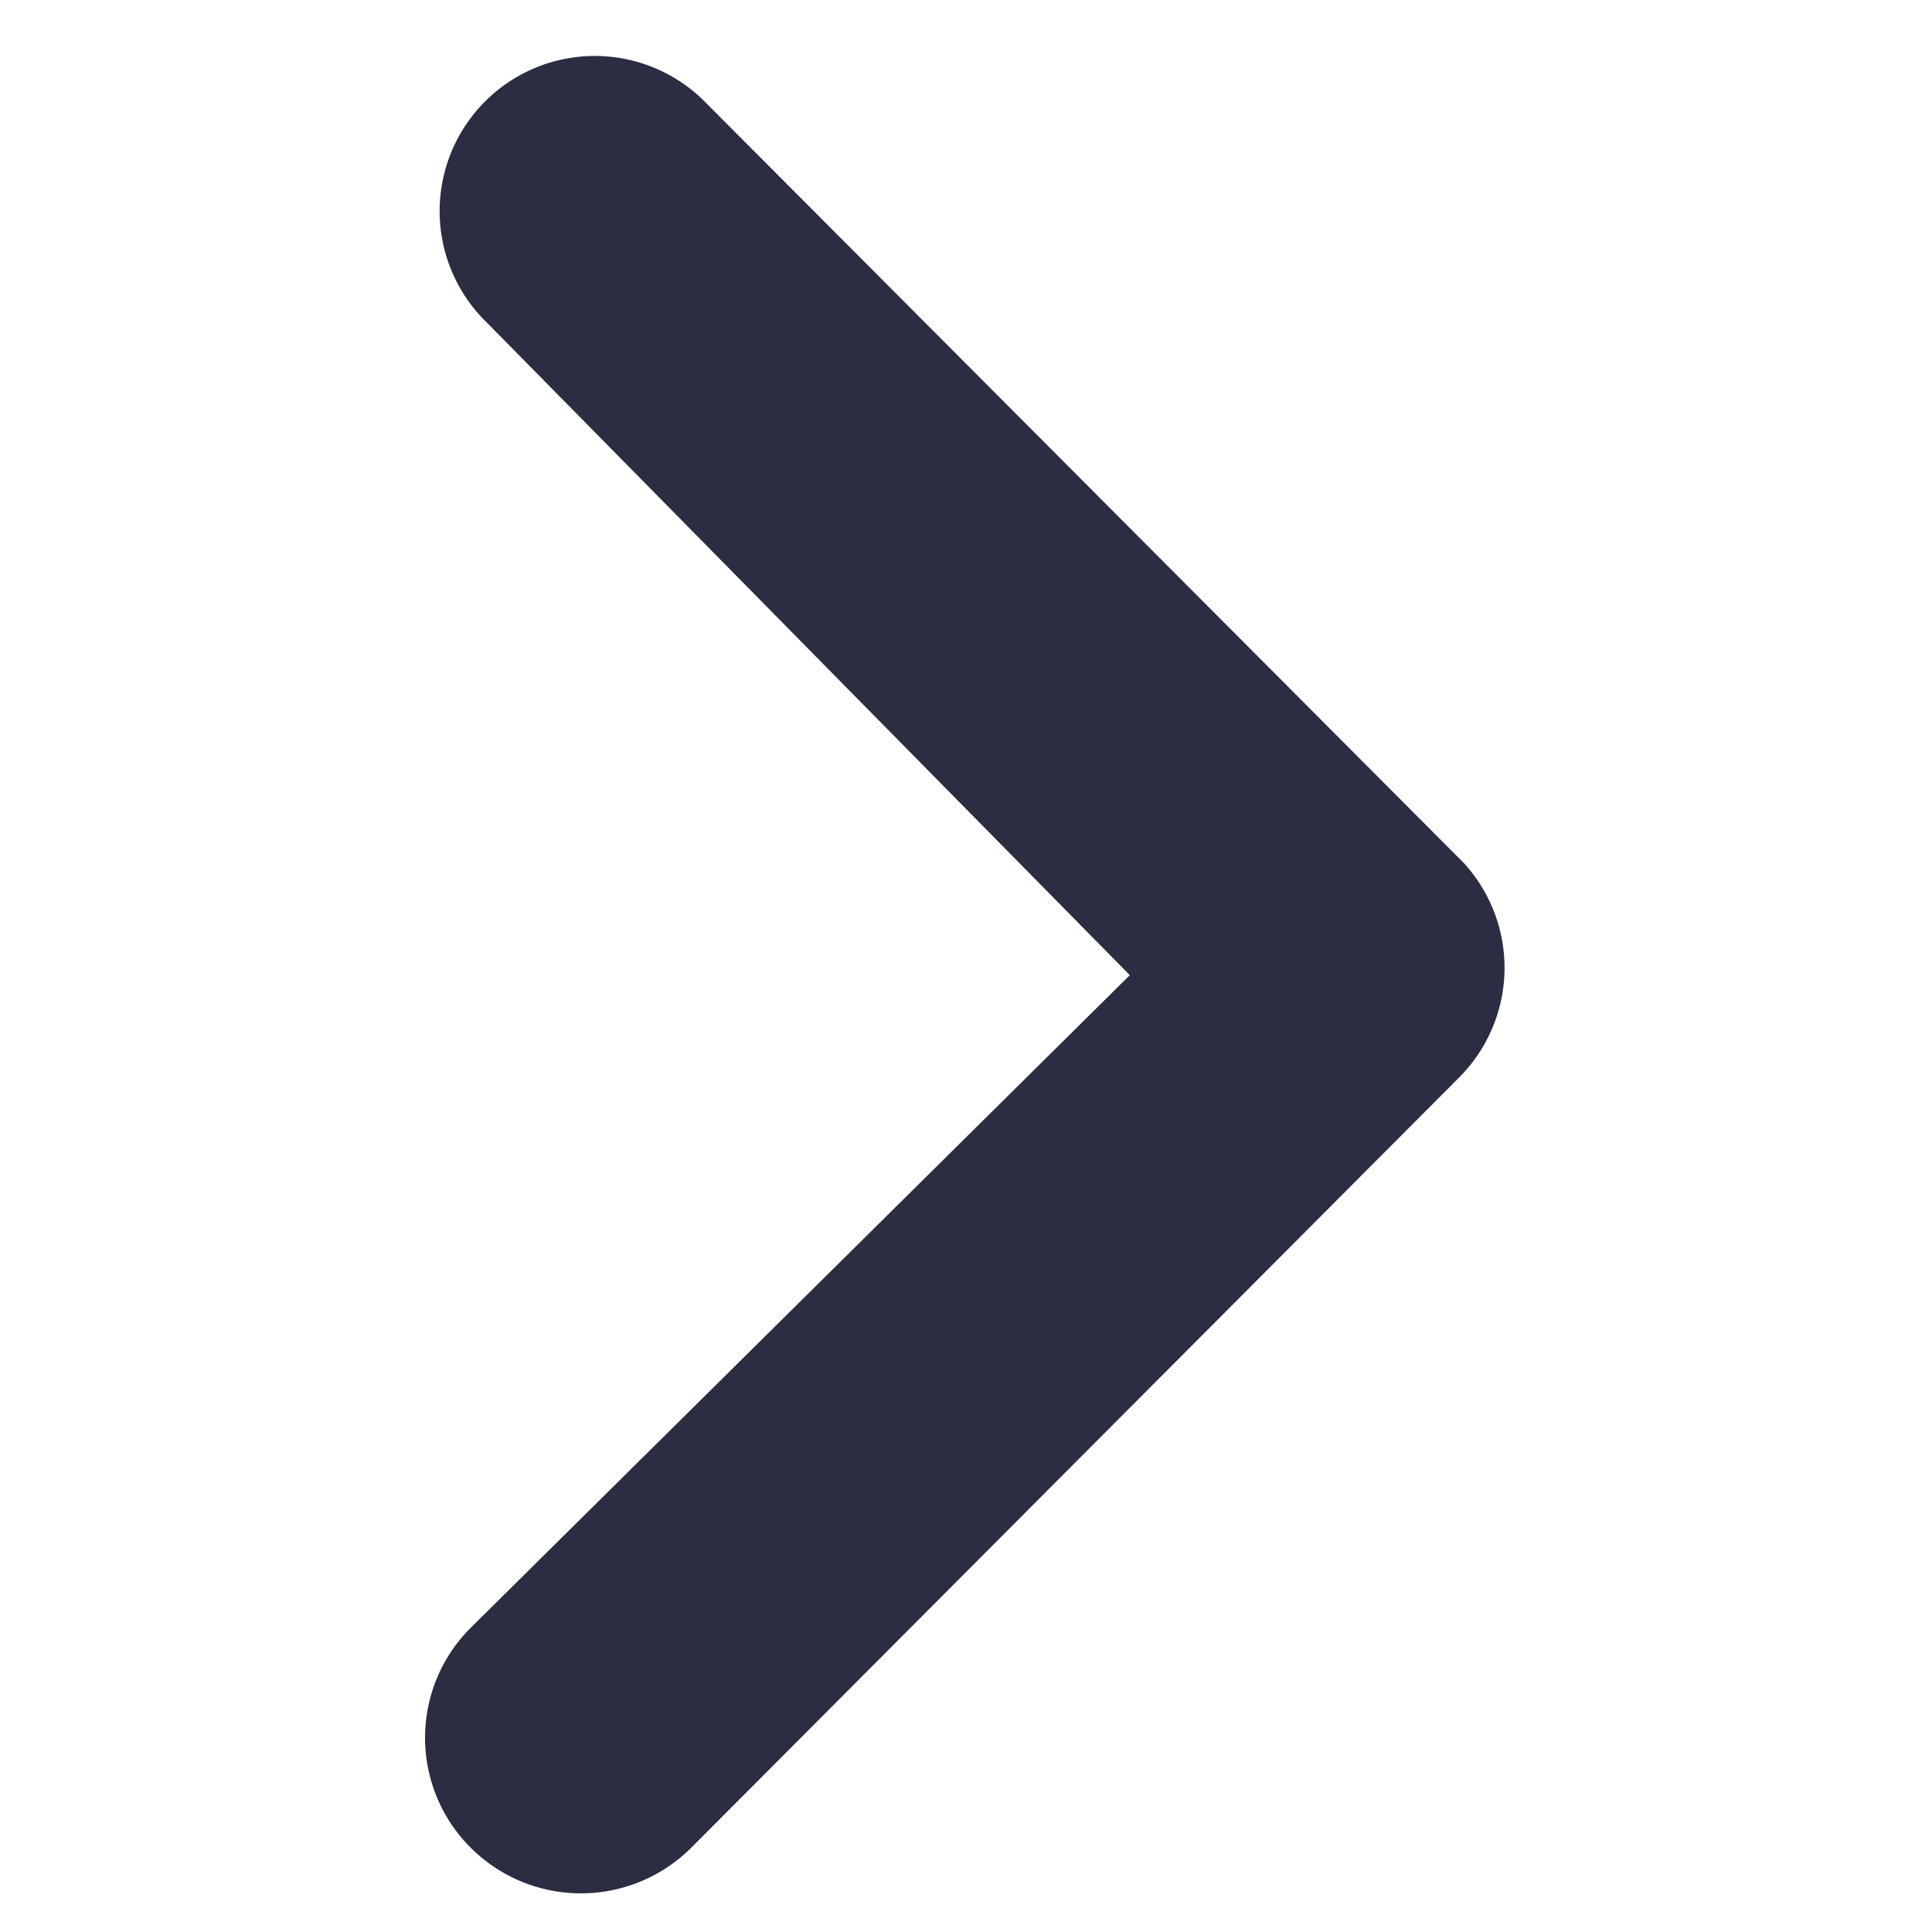 <svg xmlns="http://www.w3.org/2000/svg" xmlns:xlink="http://www.w3.org/1999/xlink" width="100" height="100" viewBox="0 0 100 100">
  <defs>
    <clipPath id="clip-Right_Arrow">
      <rect width="100" height="100"/>
    </clipPath>
  </defs>
  <g id="Right_Arrow" data-name="Right Arrow" clip-path="url(#clip-Right_Arrow)">
    <g id="Icon_ionic-ios-arrow-dropdown" data-name="Icon ionic-ios-arrow-dropdown" transform="translate(22 98) rotate(-90)">
      <path id="Path_31" data-name="Path 31" d="M2.345,2.381a8.077,8.077,0,0,0,0,11.38L42.233,53.528a8.035,8.035,0,0,0,11.087.25l39.3-39.183A8.032,8.032,0,1,0,81.287,3.215L47.526,36.479,13.723,2.34A8.037,8.037,0,0,0,2.345,2.381Z" transform="translate(0 0)" fill="#2b2d42"/>
    </g>
  </g>
</svg>
